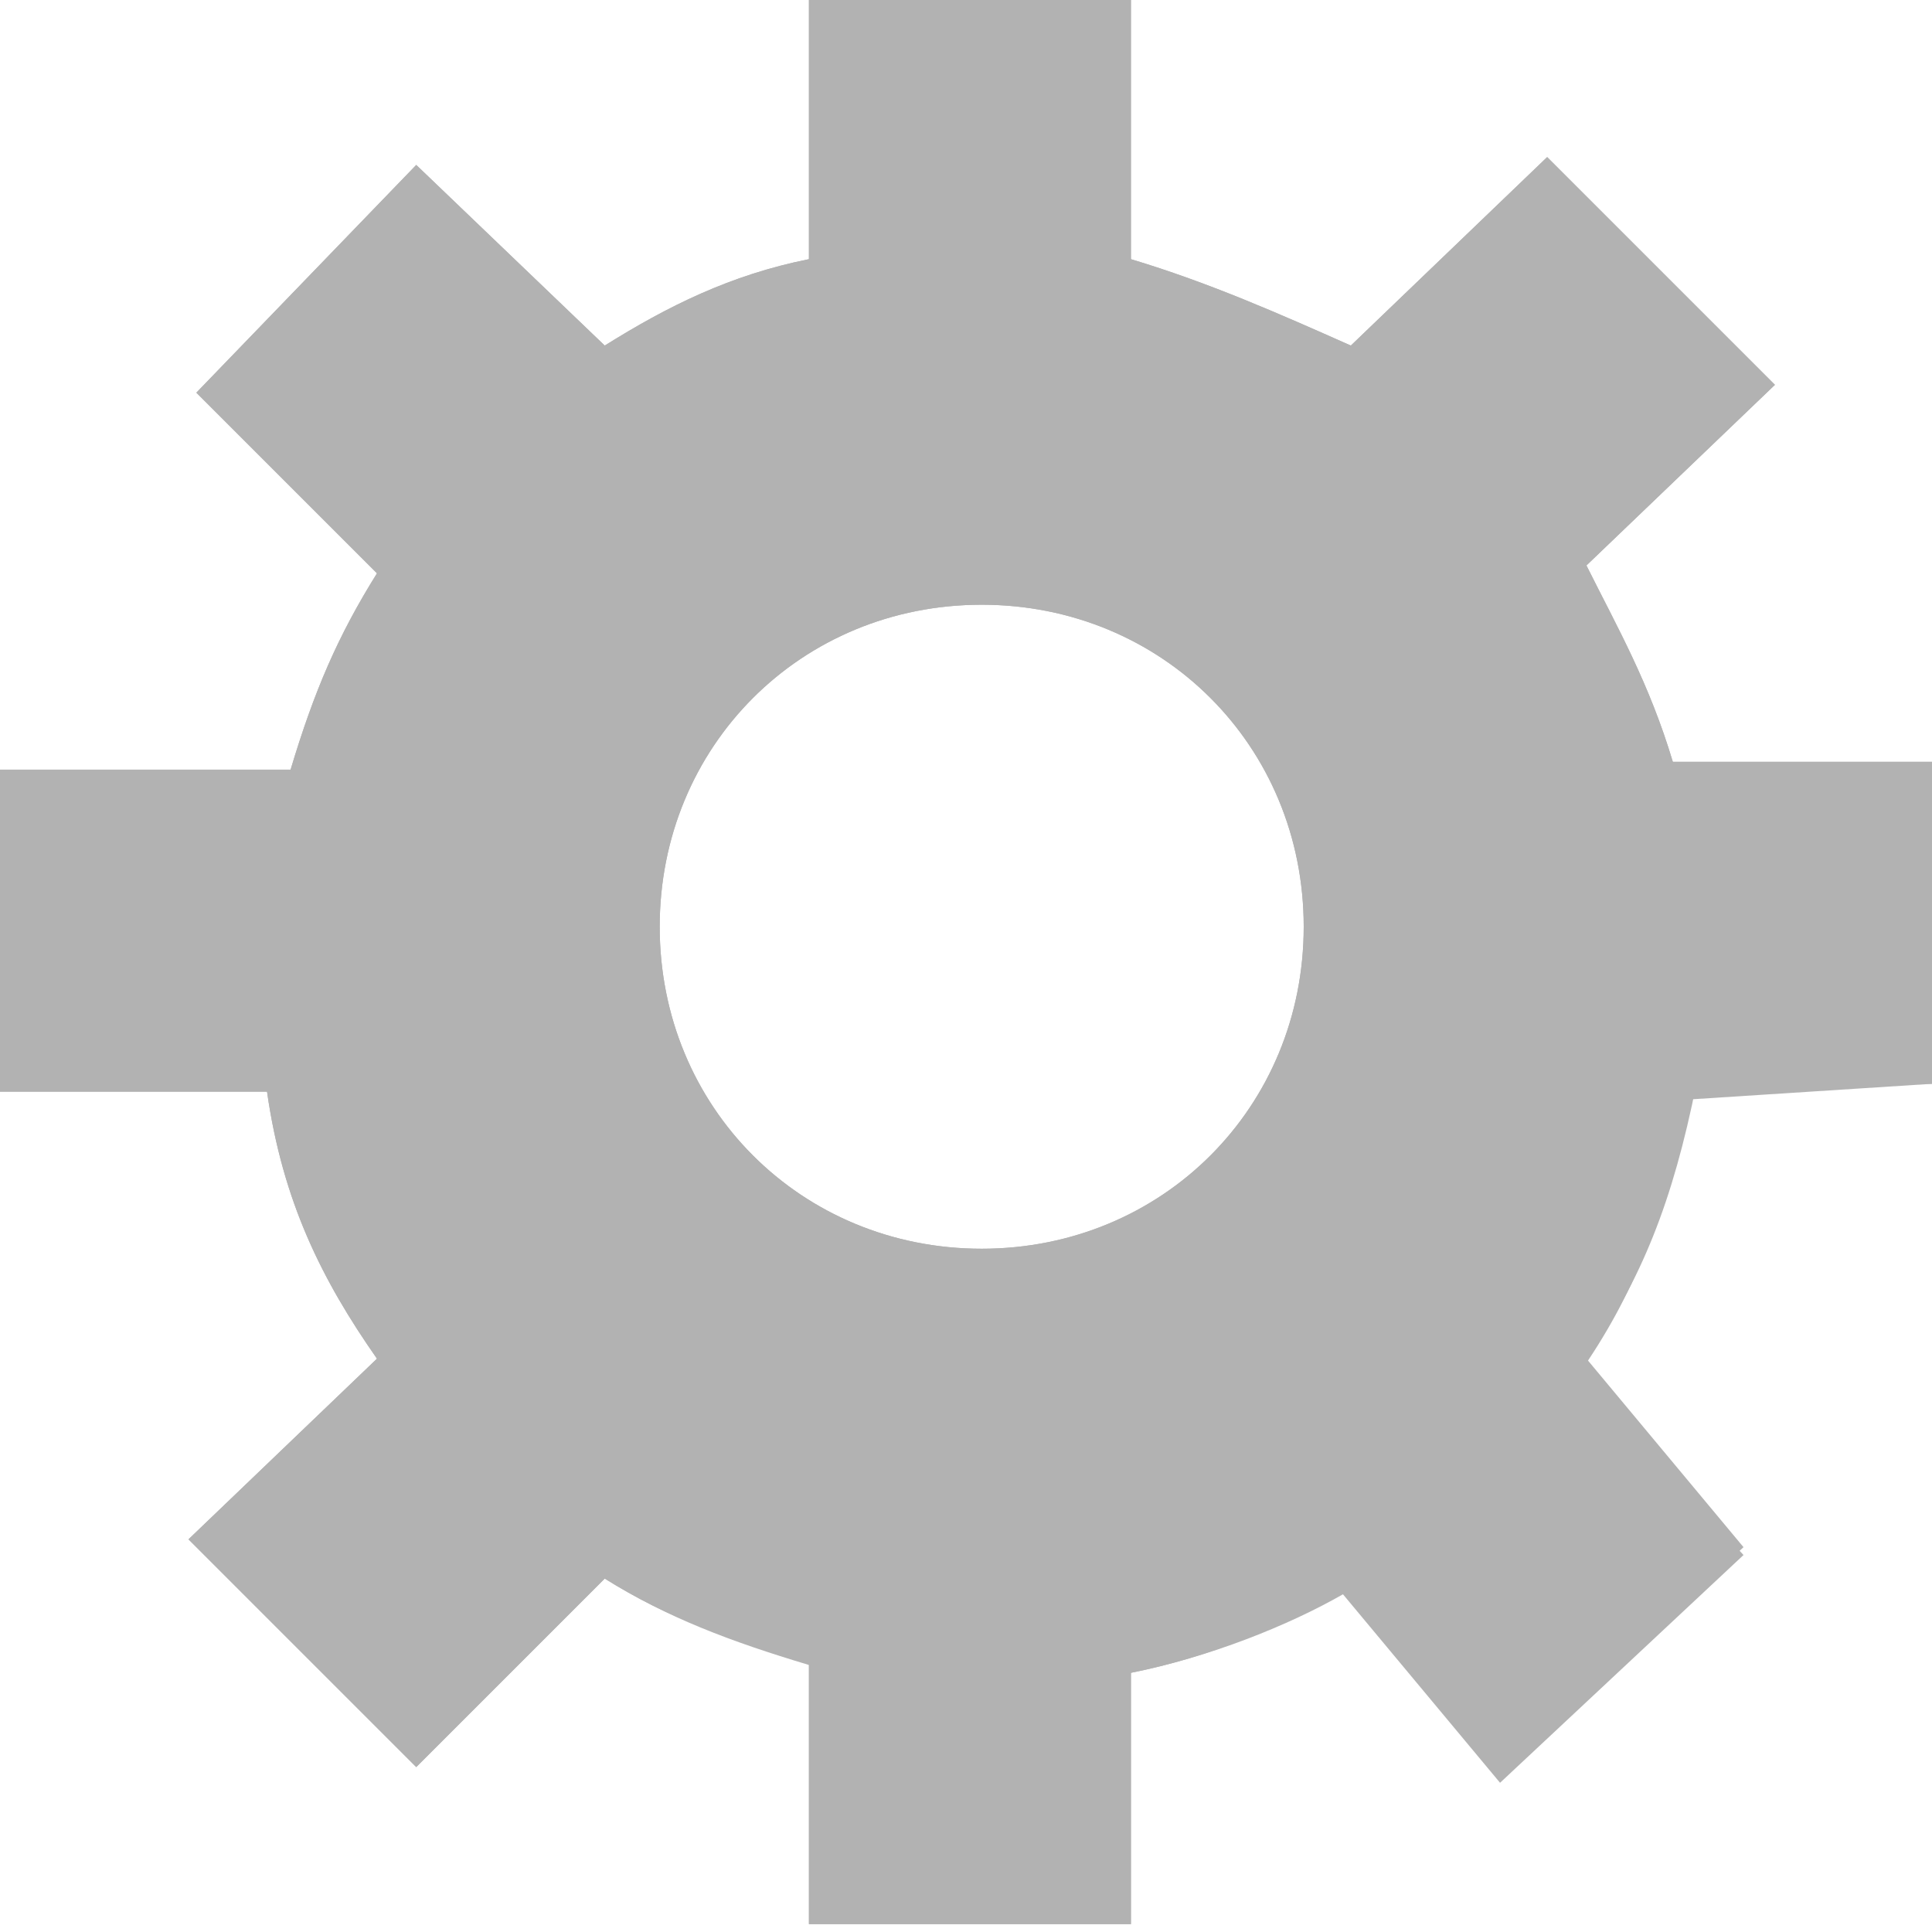 <?xml version="1.0" encoding="utf-8"?>
<!-- Generator: Adobe Illustrator 18.1.1, SVG Export Plug-In . SVG Version: 6.00 Build 0)  -->
<svg version="1.1" id="Layer_1" xmlns="http://www.w3.org/2000/svg" xmlns:xlink="http://www.w3.org/1999/xlink" x="0px" y="0px"
	 viewBox="4.7 4.7 24.6 24.6" enable-background="new 4.7 4.7 24.6 24.6" xml:space="preserve">
<g id="Guides_For_Artboard">
</g>
<g id="highlighted-old" display="none">
	<g id="My_x5F_shelf.toolbar_copy" display="inline">
	</g>
	<g id="files.toolbar_copy" display="inline">
		<g id="preparefile.toolbar_copy">
			<g id="egg_x5F_tool_copy">
			</g>
			<g id="COLOR_x5F_BTN_2_copy">
			</g>
			<g id="printsetup.toolbar_copy">
			</g>
		</g>
	</g>
	<g id="Print_x5F_queue.navigation.bar_copy" display="inline">
		<g id="My_x5F_shelf.navigation.bar_2_copy_1_">
		</g>
		<g id="Layer_1_copy">
			<g id="Print_x5F_queue.navigation.bar_2_copy">
				<g id="My_x5F_shelf.navigation.bar_2_copy">
				</g>
			</g>
		</g>
	</g>
	<g display="inline">
		<path fill="#FFFFFF" d="M29.3,18.5v-4.1H26c-0.3-1-0.7-1.7-1.1-2.5l2.4-2.3l-2.9-2.9l-2.5,2.4C21,8.7,20.1,8.3,19.1,8V4.7H15V8
			c-1,0.2-1.8,0.6-2.6,1.1L10,6.8L7.2,9.7L9.5,12c-0.5,0.8-0.8,1.5-1.1,2.5H4.7v4.1h3.4C8.3,20,8.8,21,9.5,22l-2.4,2.3l2.9,2.9
			l2.4-2.4c0.8,0.5,1.6,0.8,2.6,1v3.4h4.1V26c1-0.2,2-0.6,2.7-1l2,2.4l3.1-2.9l-2.1-2.3c0.7-1,1.1-2,1.4-3.5L29.3,18.5L29.3,18.5z
			 M17.2,20.6c-2.3,0-4.1-1.8-4.1-4.1s1.8-4.1,4.1-4.1s4.1,1.8,4.1,4.1S19.5,20.6,17.2,20.6z"/>
		<path fill="#FFFFFF" d="M29.3,18.5v-4.1H26c-0.3-1-0.7-1.7-1.1-2.5l2.4-2.3l-2.9-2.9l-2.5,2.4C21,8.7,20.1,8.3,19.1,8V4.7H15V8
			c-1,0.2-1.8,0.6-2.6,1.1L10,6.8L7.2,9.7L9.5,12c-0.5,0.8-0.8,1.5-1.1,2.5H4.7v4.1h3.4C8.3,20,8.8,21,9.5,22l-2.4,2.3l2.9,2.9
			l2.4-2.4c0.8,0.5,1.6,0.8,2.6,1.1v3.3h4.1V26c1-0.2,2-0.6,2.7-1.1l2,2.4l3.1-2.9L24.9,22c0.7-1,1.1-2,1.4-3.5
			C26.3,18.5,29.3,18.5,29.3,18.5z M17.2,20.6c-2.3,0-4.1-1.8-4.1-4.1s1.8-4.1,4.1-4.1s4.1,1.8,4.1,4.1S19.5,20.6,17.2,20.6z"/>
	</g>
</g>
<g id="default">
	<g id="My_x5F_shelf.toolbar">
	</g>
	<g id="files.toolbar">
		<g id="preparefile.toolbar">
			<g id="egg_x5F_tool">
			</g>
			<g id="COLOR_x5F_BTN_2">
			</g>
			<g id="printsetup.toolbar">
			</g>
		</g>
	</g>
	<g id="Print_x5F_queue.navigation.bar">
		<g id="My_x5F_shelf.navigation.bar_2">
		</g>
		<g>
			<path fill="#B2B2B2" d="M29.3,18.5v-4.1H26c-0.3-1-0.7-1.7-1.1-2.5l2.4-2.3l-2.9-2.9l-2.5,2.4C21,8.7,20.1,8.3,19.1,8V4.7H15V8
				c-1,0.2-1.8,0.6-2.6,1.1L10,6.8L7.2,9.7L9.5,12c-0.5,0.8-0.8,1.5-1.1,2.5H4.7v4.1h3.4C8.3,20,8.8,21,9.5,22l-2.4,2.3l2.9,2.9
				l2.4-2.4c0.8,0.5,1.6,0.8,2.6,1v3.4h4.1V26c1-0.2,2-0.6,2.7-1l2,2.4l3.1-2.9l-2.1-2.3c0.7-1,1.1-2,1.4-3.5L29.3,18.5L29.3,18.5z
				 M17.2,20.6c-2.3,0-4.1-1.8-4.1-4.1s1.8-4.1,4.1-4.1s4.1,1.8,4.1,4.1S19.5,20.6,17.2,20.6z"/>
			<path fill="#B2B2B2" d="M29.3,18.5v-4.1H26c-0.3-1-0.7-1.7-1.1-2.5l2.4-2.3l-2.9-2.9l-2.5,2.4C21,8.7,20.1,8.3,19.1,8V4.7H15V8
				c-1,0.2-1.8,0.6-2.6,1.1L10,6.8L7.2,9.7L9.5,12c-0.5,0.8-0.8,1.5-1.1,2.5H4.7v4.1h3.4C8.3,20,8.8,21,9.5,22l-2.4,2.3l2.9,2.9
				l2.4-2.4c0.8,0.5,1.6,0.8,2.6,1.1v3.3h4.1V26c1-0.2,2-0.6,2.7-1.1l2,2.4l3.1-2.9L24.9,22c0.7-1,1.1-2,1.4-3.5
				C26.3,18.5,29.3,18.5,29.3,18.5z M17.2,20.6c-2.3,0-4.1-1.8-4.1-4.1s1.8-4.1,4.1-4.1s4.1,1.8,4.1,4.1S19.5,20.6,17.2,20.6z"/>
		</g>
		<g id="Layer_1_1_">
			<g id="Print_x5F_queue.navigation.bar_2">
				<g id="My_x5F_shelf.navigation.bar_2_2_">
				</g>
			</g>
		</g>
	</g>
</g>
</svg>
